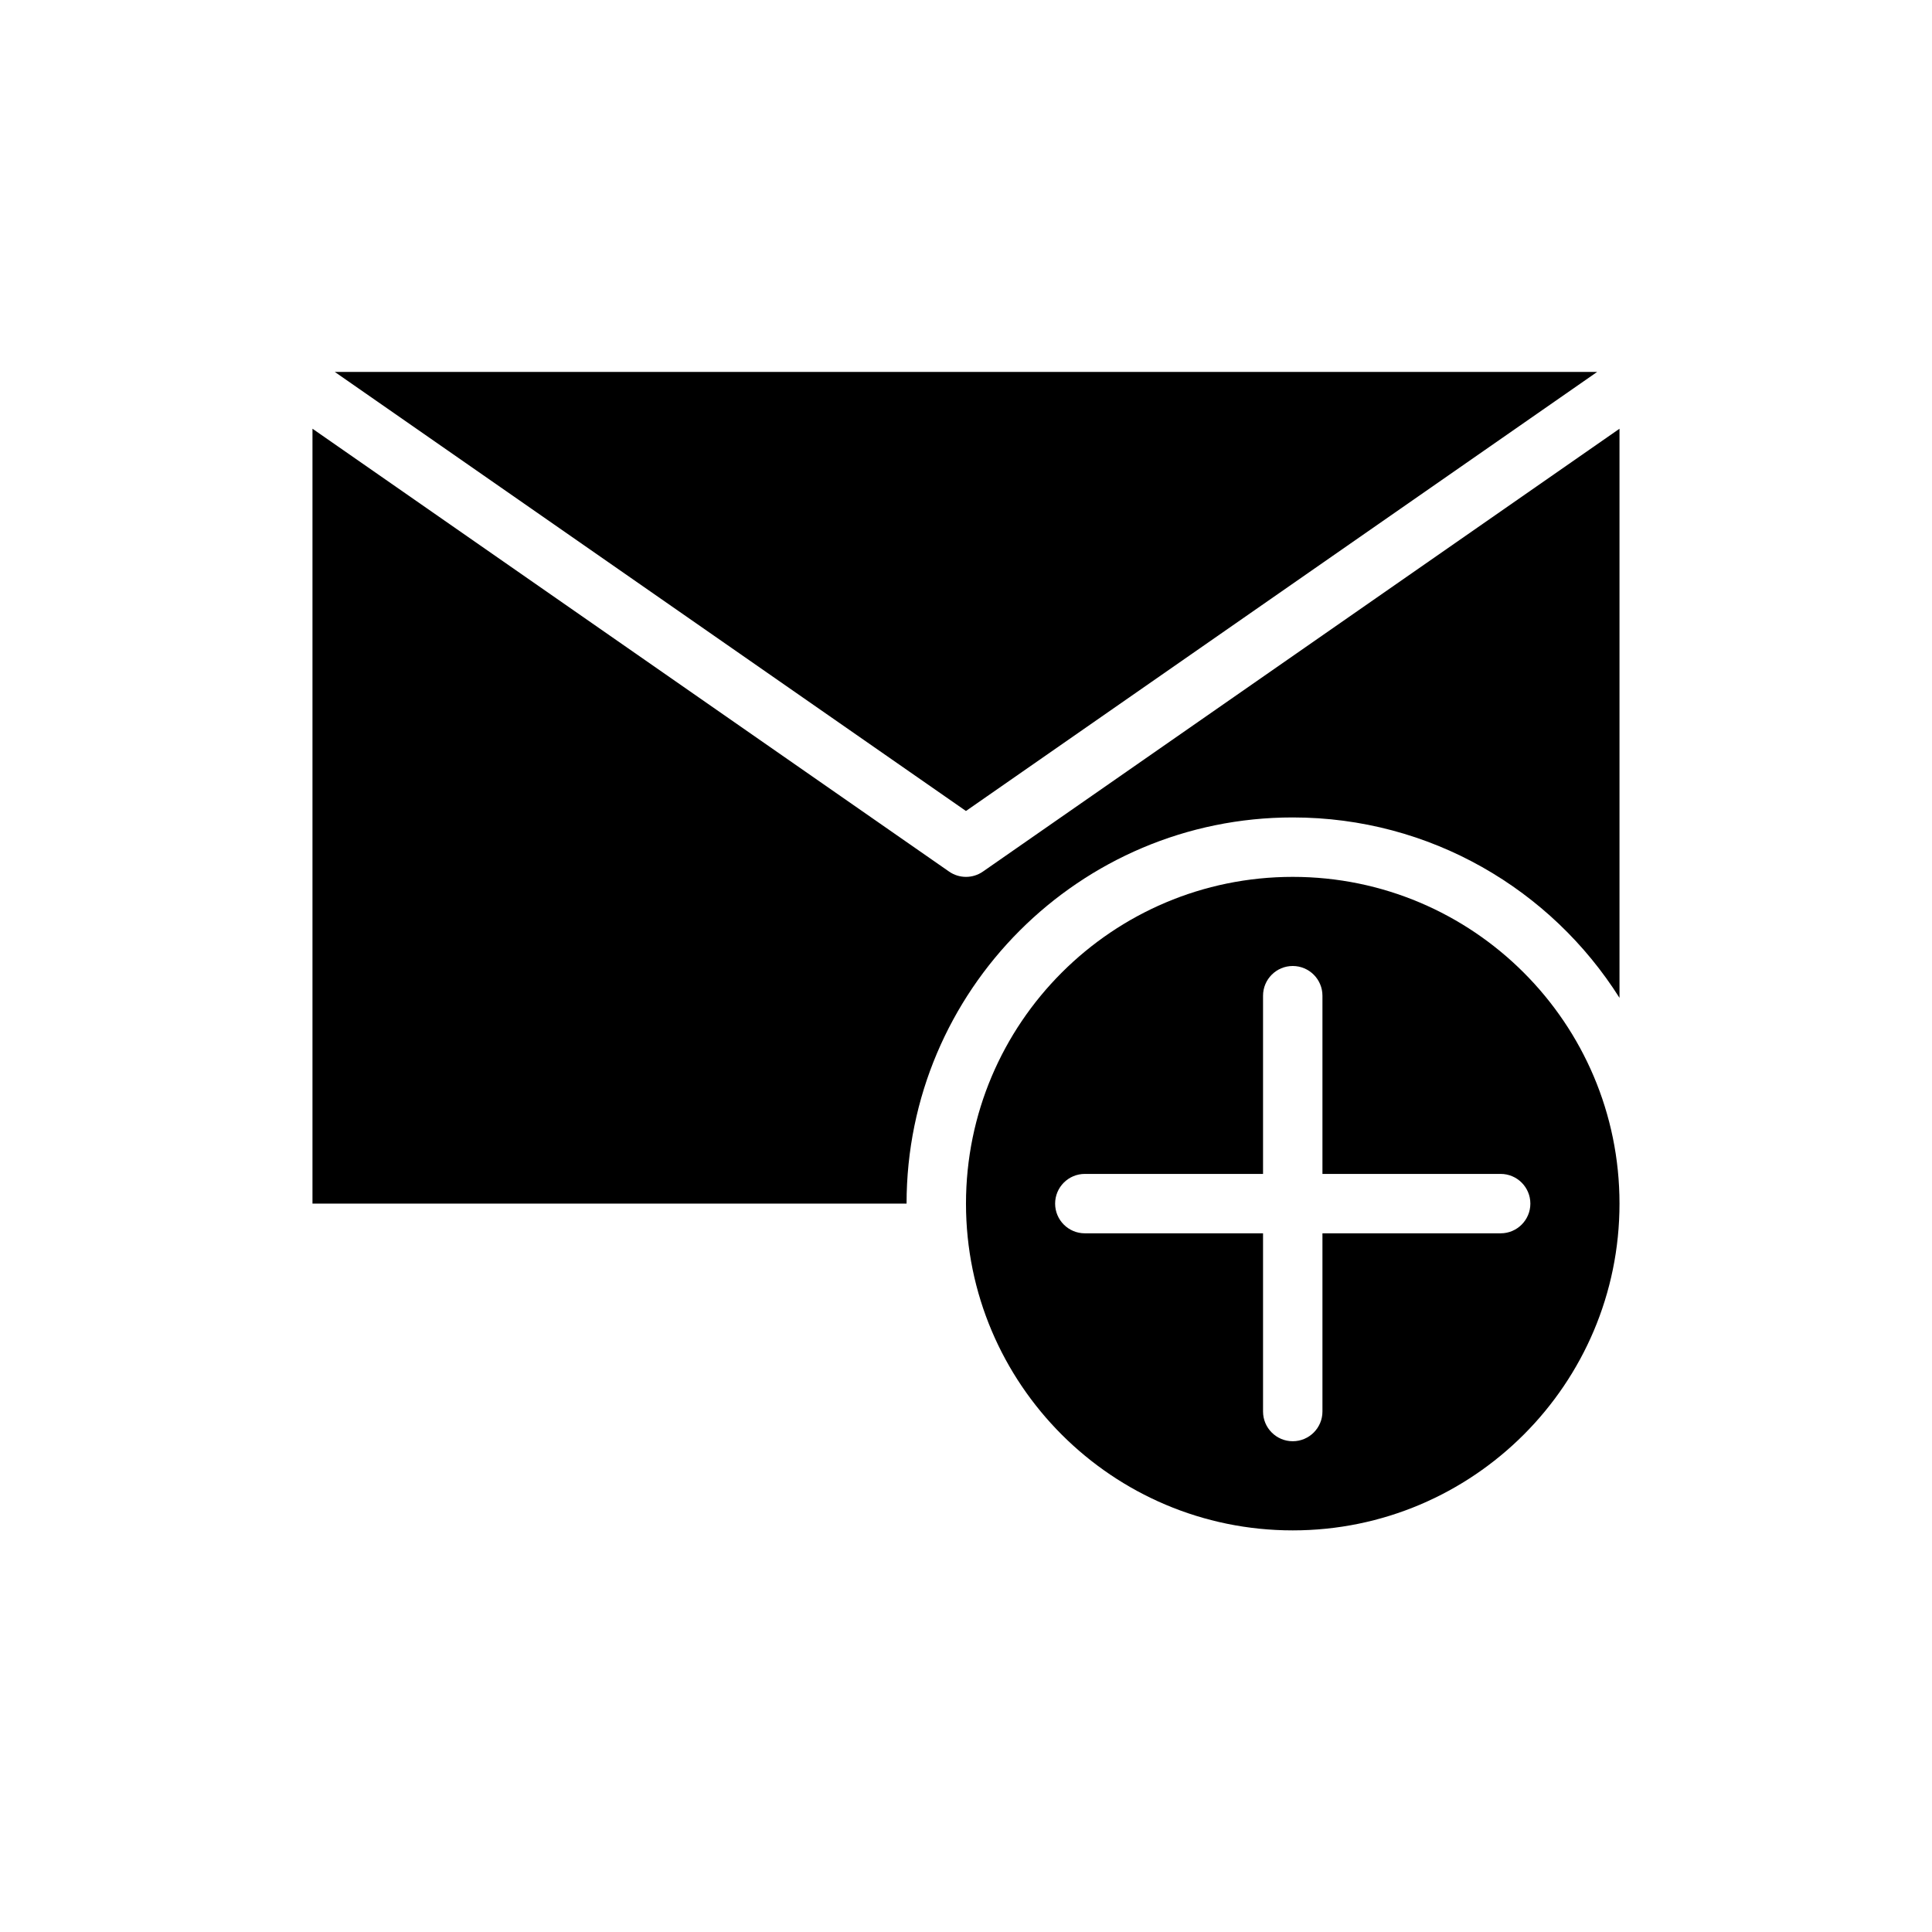 <?xml version="1.0" encoding="UTF-8"?>
<!-- Uploaded to: ICON Repo, www.iconrepo.com, Generator: ICON Repo Mixer Tools -->
<svg fill="#000000" width="800px" height="800px" version="1.1" viewBox="144 144 512 512" xmlns="http://www.w3.org/2000/svg">
 <g fill-rule="evenodd">
  <path d="m226.81 257.62v205.35h157.44c0-56.48 45.855-102.34 102.34-102.34 36.441 0 68.465 19.09 86.594 47.809v-150.82l-168.69 117.35c-2.699 1.883-6.289 1.883-8.988 0l-168.69-117.35zm173.18 101.3-167.27-116.36h334.55z"/>
  <path d="m486.59 376.38c47.793 0 86.594 38.801 86.594 86.594 0 47.793-38.801 86.594-86.594 86.594-47.793 0-86.594-38.801-86.594-86.594 0-47.793 38.801-86.594 86.594-86.594zm7.871 78.719v-47.23c0-4.344-3.527-7.871-7.871-7.871s-7.871 3.527-7.871 7.871v47.23h-47.23c-4.344 0-7.871 3.527-7.871 7.871s3.527 7.871 7.871 7.871h47.23v47.23c0 4.344 3.527 7.871 7.871 7.871s7.871-3.527 7.871-7.871v-47.23h47.23c4.344 0 7.871-3.527 7.871-7.871s-3.527-7.871-7.871-7.871z"/>
 </g>
</svg>